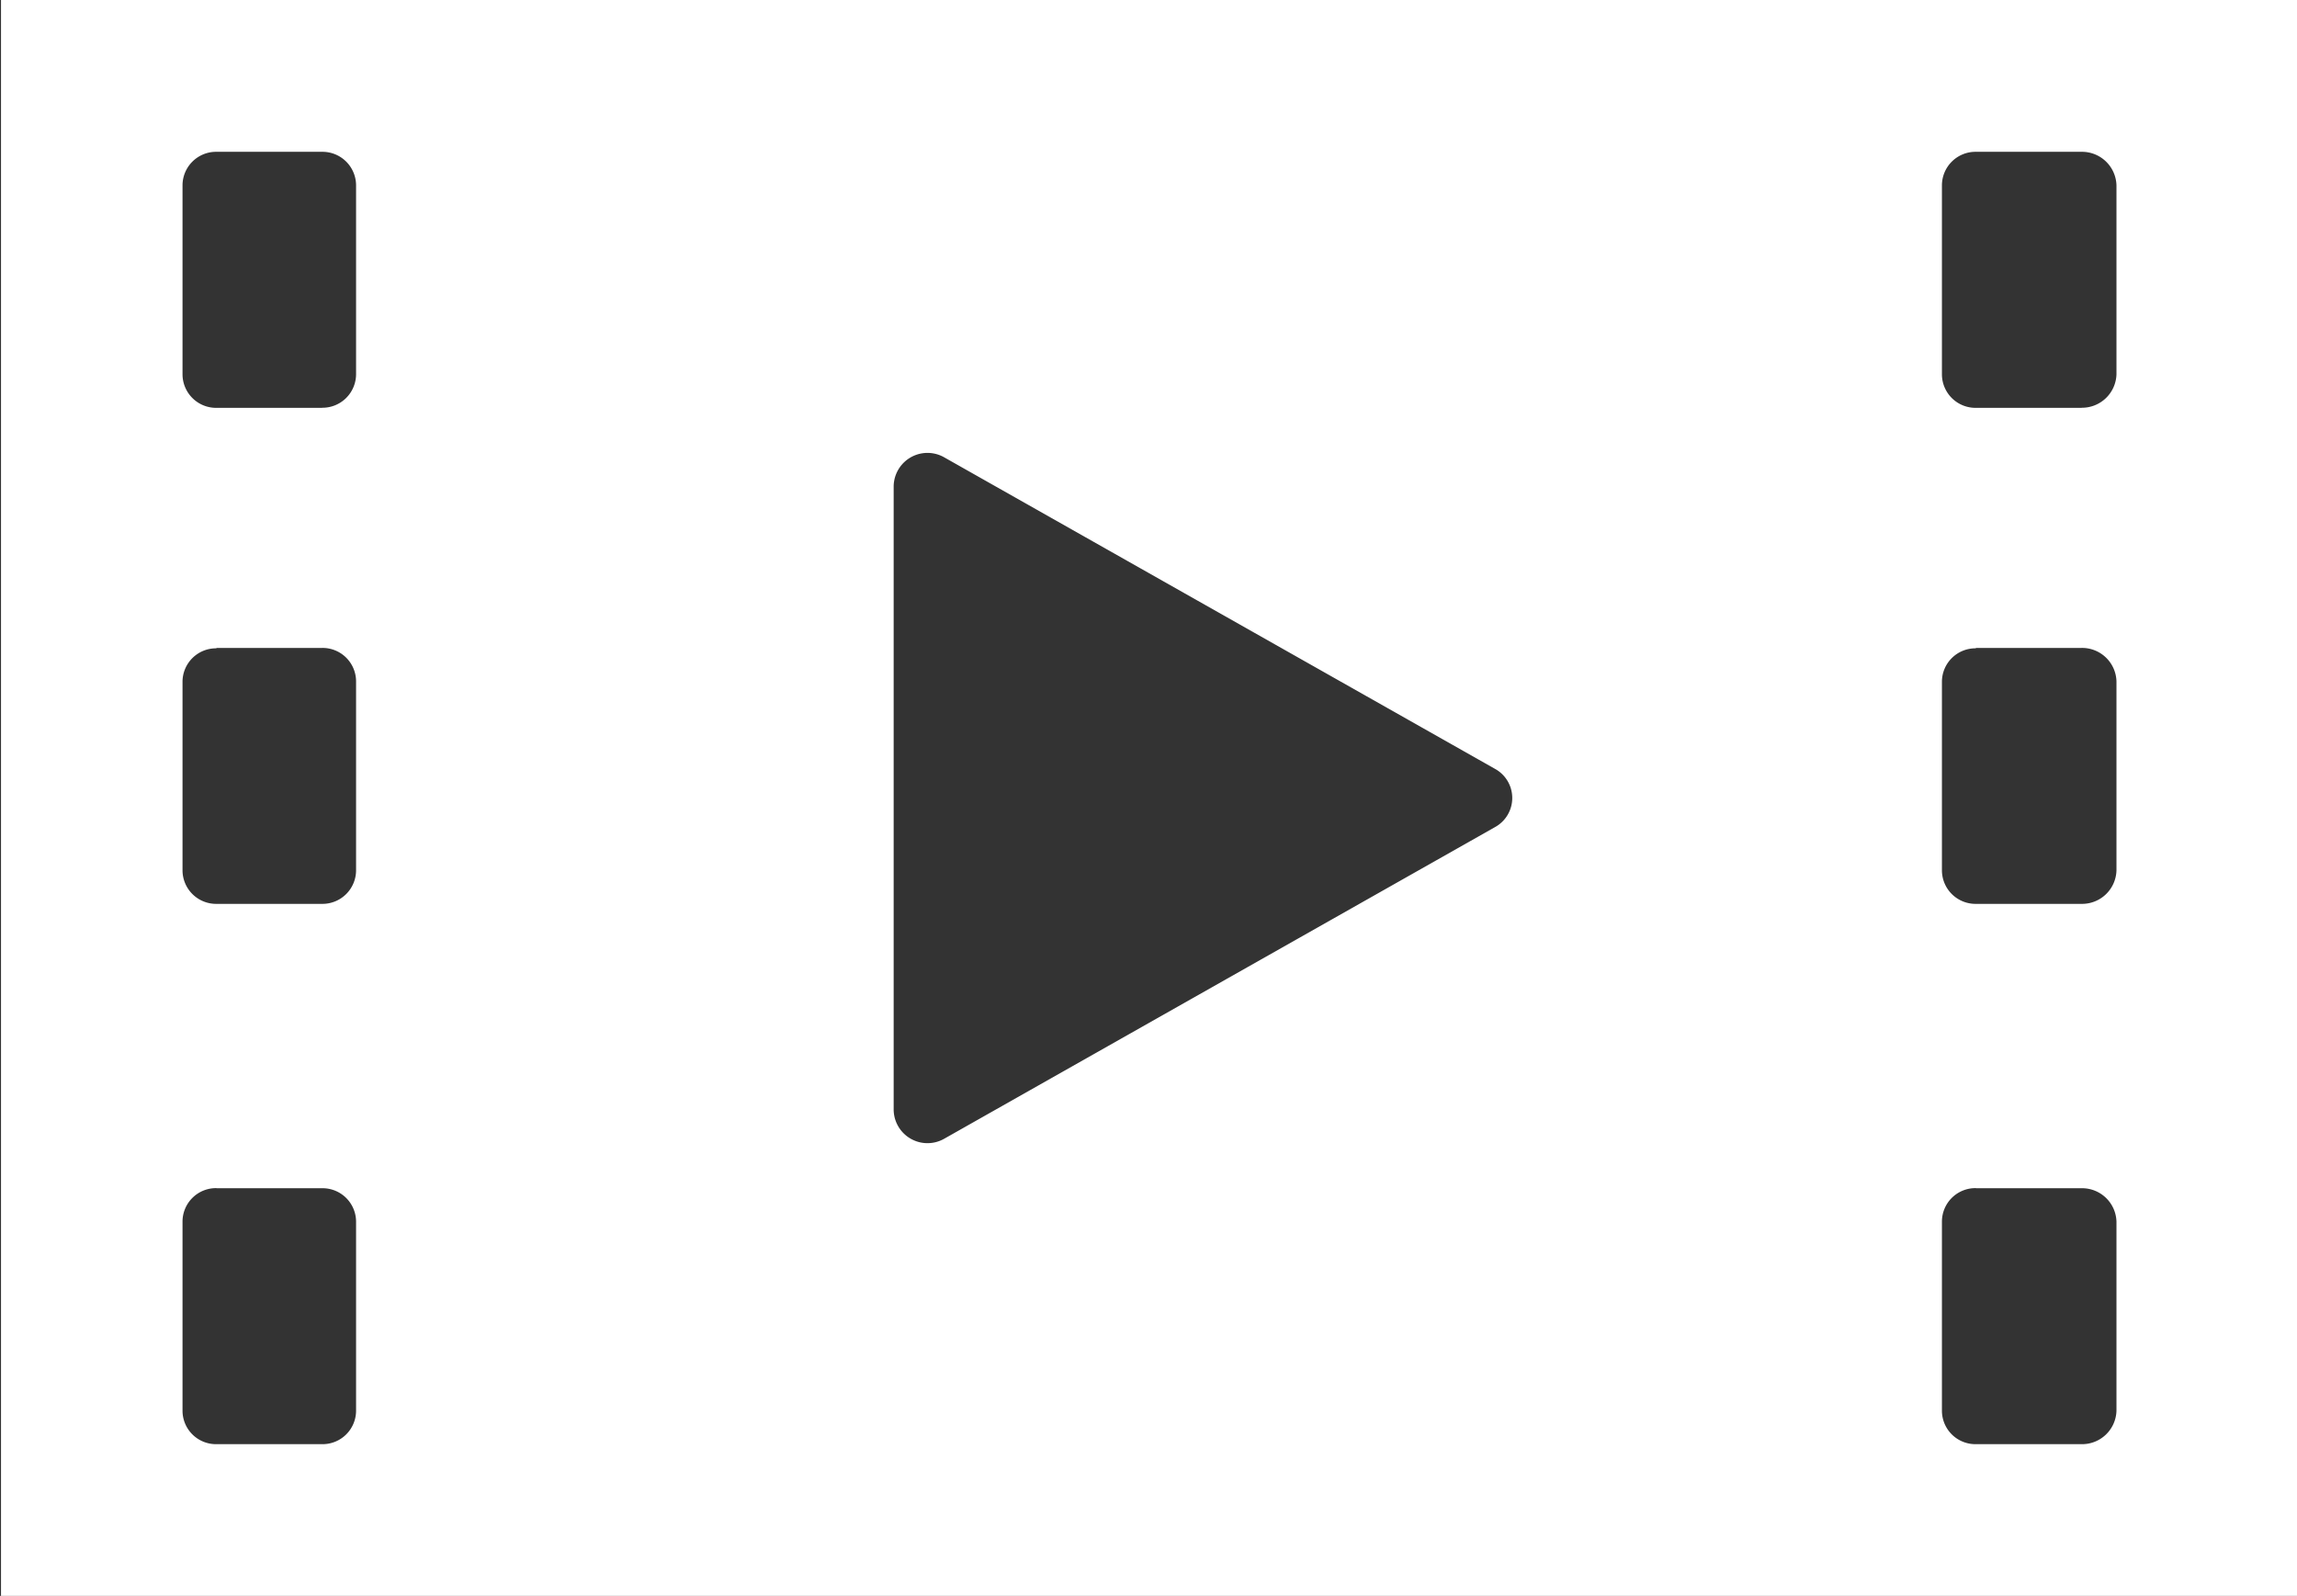 <svg xmlns="http://www.w3.org/2000/svg" width="23.03" height="16"><rect width="100%" height="100%" fill="#333333" stroke="none"/><path d="M.01 0v16h23.02V0H.01zm3.22 4.089H2.17a.337.337 0 0 1-.34-.336V1.859a.337.337 0 0 1 .34-.337h1.06a.337.337 0 0 1 .34.337v1.894a.337.337 0 0 1-.34.335zM2.17 6.496h1.06a.336.336 0 0 1 .34.336v1.893a.337.337 0 0 1-.34.337H2.17a.337.337 0 0 1-.34-.337V6.832a.336.336 0 0 1 .34-.332zm0 5.417h1.06a.336.336 0 0 1 .34.336v1.894a.336.336 0 0 1-.34.336H2.17a.336.336 0 0 1-.34-.336v-1.894a.336.336 0 0 1 .34-.337zm6.79-.79V4.878a.339.339 0 0 1 .51-.291l5.52 3.122a.333.333 0 0 1 0 .583l-5.52 3.123a.339.339 0 0 1-.51-.293zm11.91-7.034h-1.06a.337.337 0 0 1-.34-.336V1.859a.337.337 0 0 1 .34-.337h1.06a.346.346 0 0 1 .35.337v1.894a.346.346 0 0 1-.35.335zm-1.06 2.407h1.06a.345.345 0 0 1 .35.336v1.893a.345.345 0 0 1-.35.337h-1.06a.337.337 0 0 1-.34-.337V6.832a.336.336 0 0 1 .34-.332zm0 5.417h1.06a.345.345 0 0 1 .35.336v1.894a.345.345 0 0 1-.35.336h-1.06a.336.336 0 0 1-.34-.336v-1.894a.336.336 0 0 1 .34-.337z" fill="#fff" fill-rule="evenodd"/></svg>